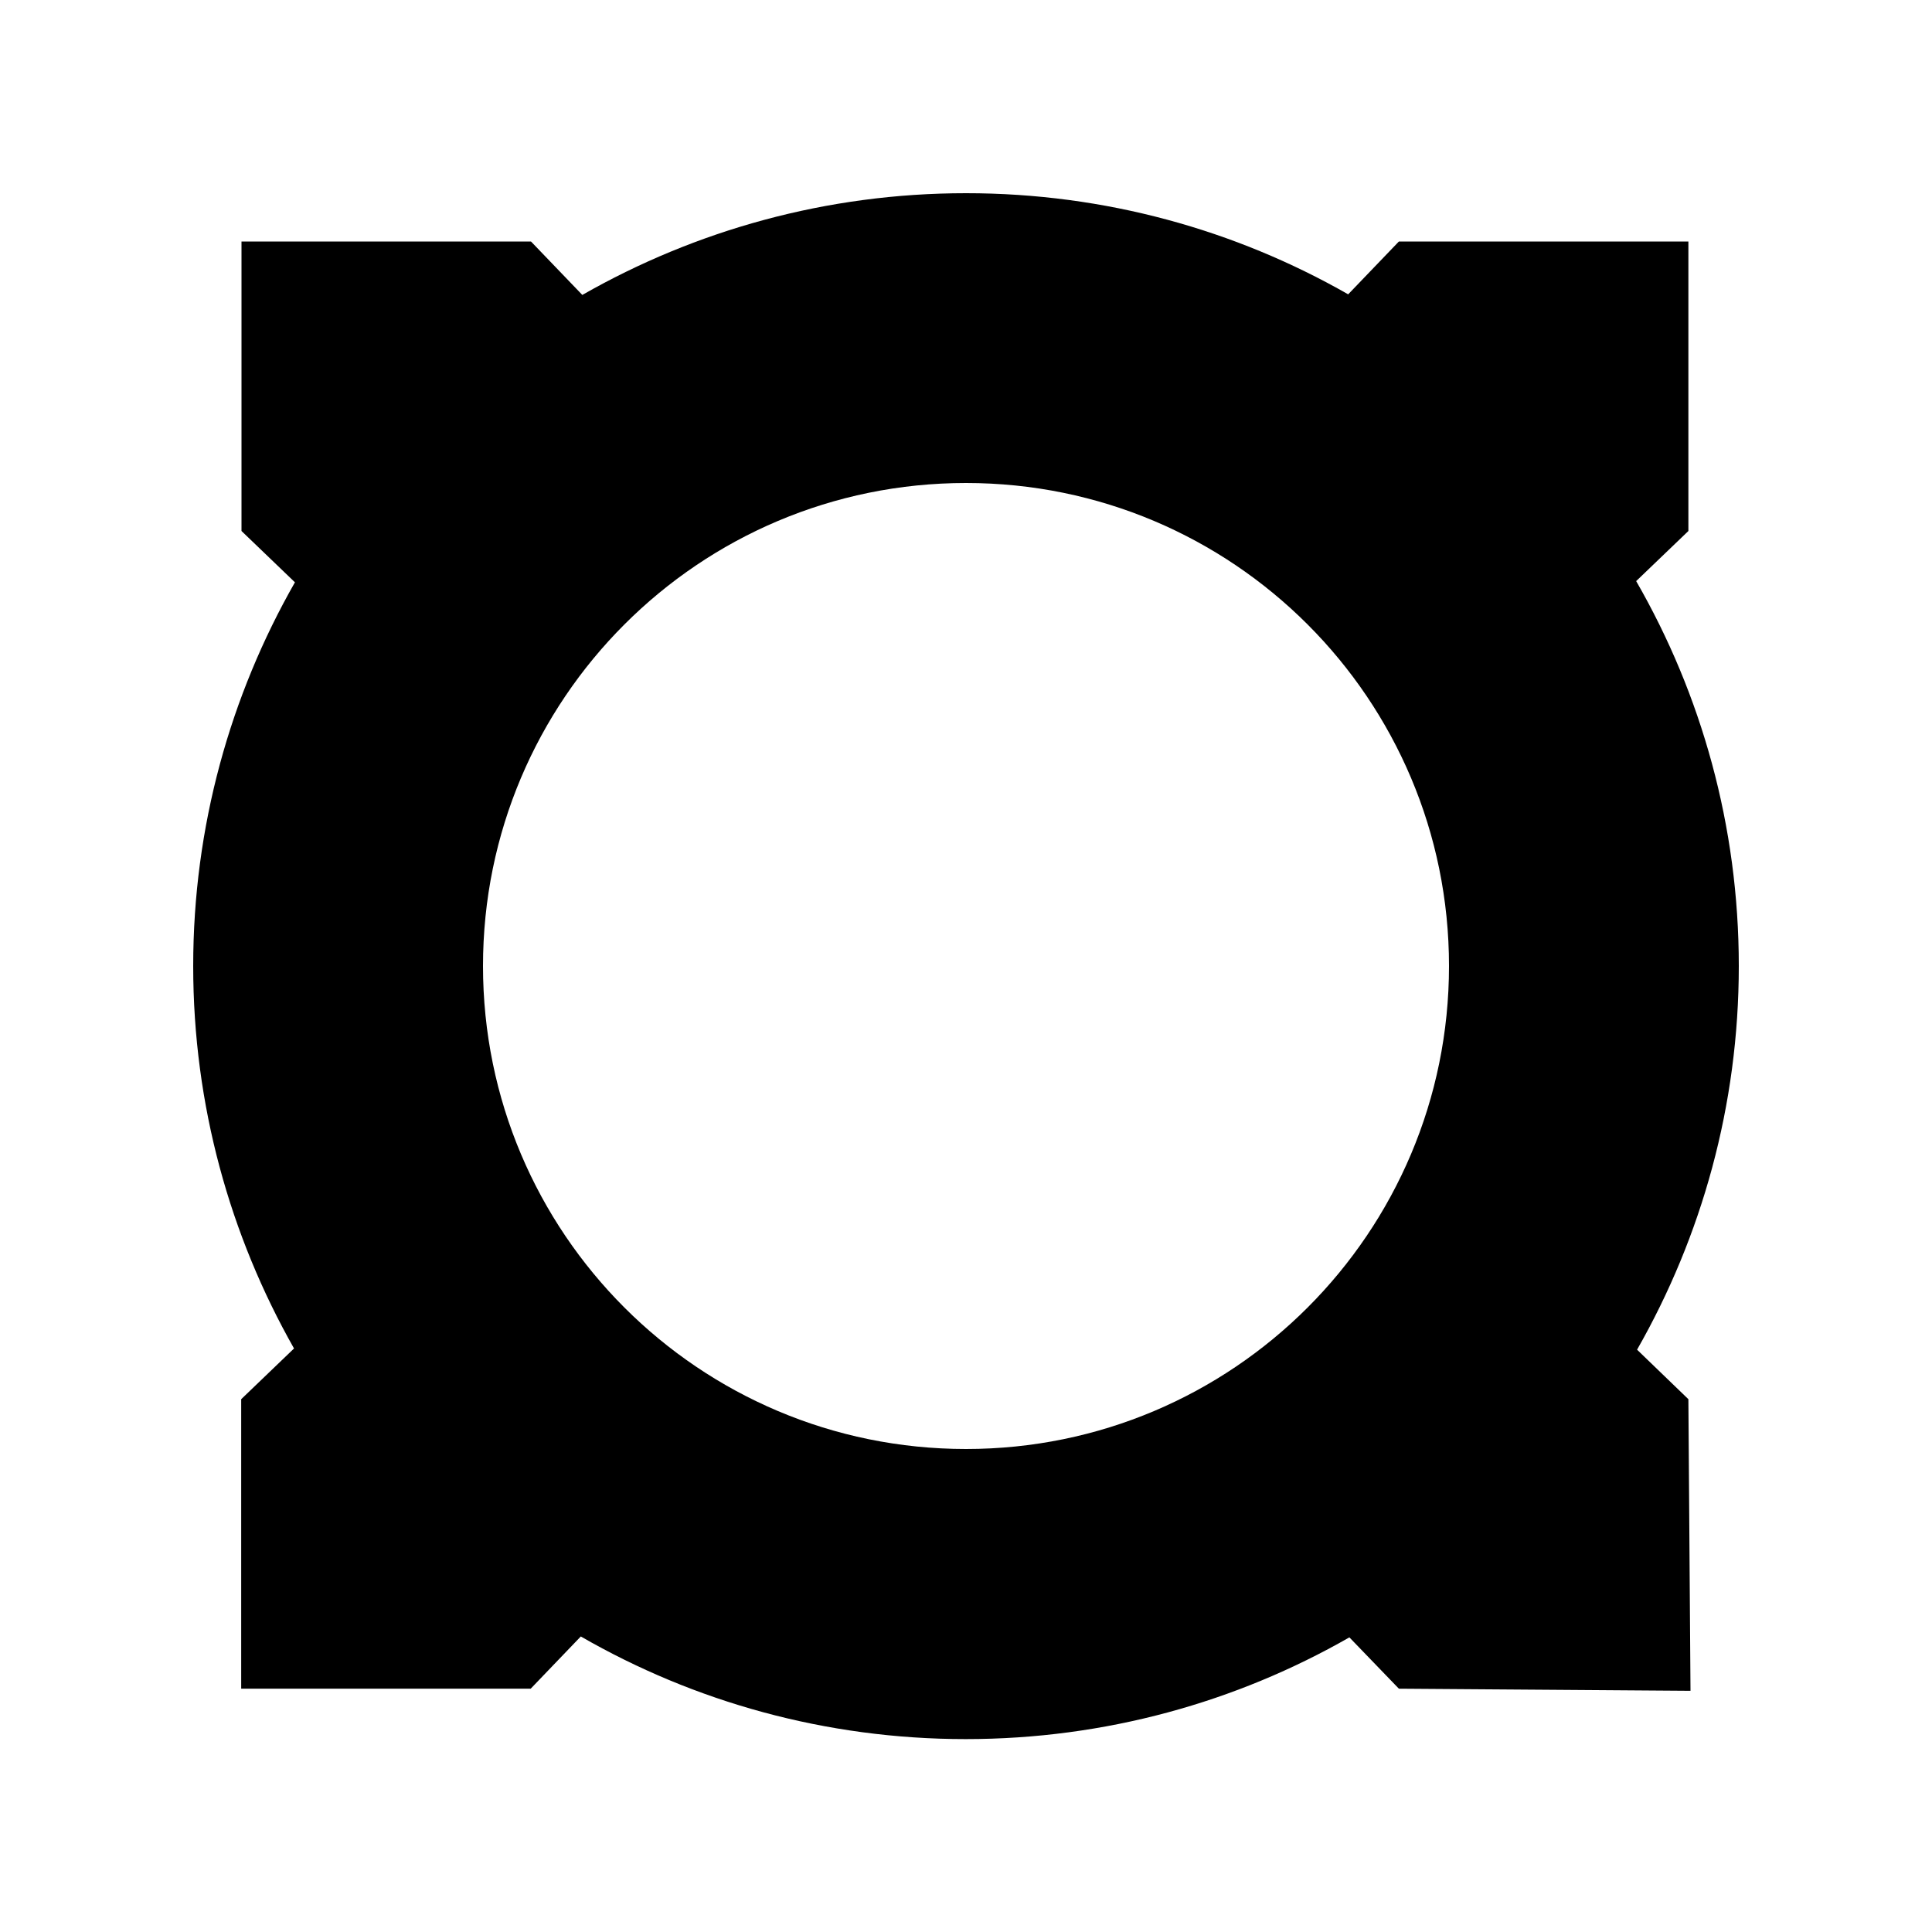 <svg xmlns="http://www.w3.org/2000/svg" viewBox="0 0 640 640"><!--! Font Awesome Pro 7.1.0 by @fontawesome - https://fontawesome.com License - https://fontawesome.com/license (Commercial License) Copyright 2025 Fonticons, Inc. --><path fill="currentColor" d="M576 320C576 366.2 563.7 409.6 542.3 447.1L559.3 463.5L560 560.1L463.4 559.4L447 542.4C409.6 563.8 366.2 576.1 319.9 576.1C273.5 576.1 229.9 563.7 192.4 542.1L175.8 559.4L79.9 559.4L79.9 463.5L97.4 446.7C76.2 409.3 64 366.1 64 320C64 273.8 76.3 230.4 97.7 192.9L80 175.9L80 80L175.9 80L192.9 97.7C230.4 76.3 273.8 64 320 64C366.1 64 409.3 76.2 446.6 97.5L463.4 80L559.3 80L559.3 175.9L542 192.5C563.6 230 576 273.6 576 320zM320 480C408.4 480 480 408.4 480 320C480 231.6 408.4 160 320 160C231.6 160 160 231.6 160 320C160 408.4 231.6 480 320 480z"/></svg>